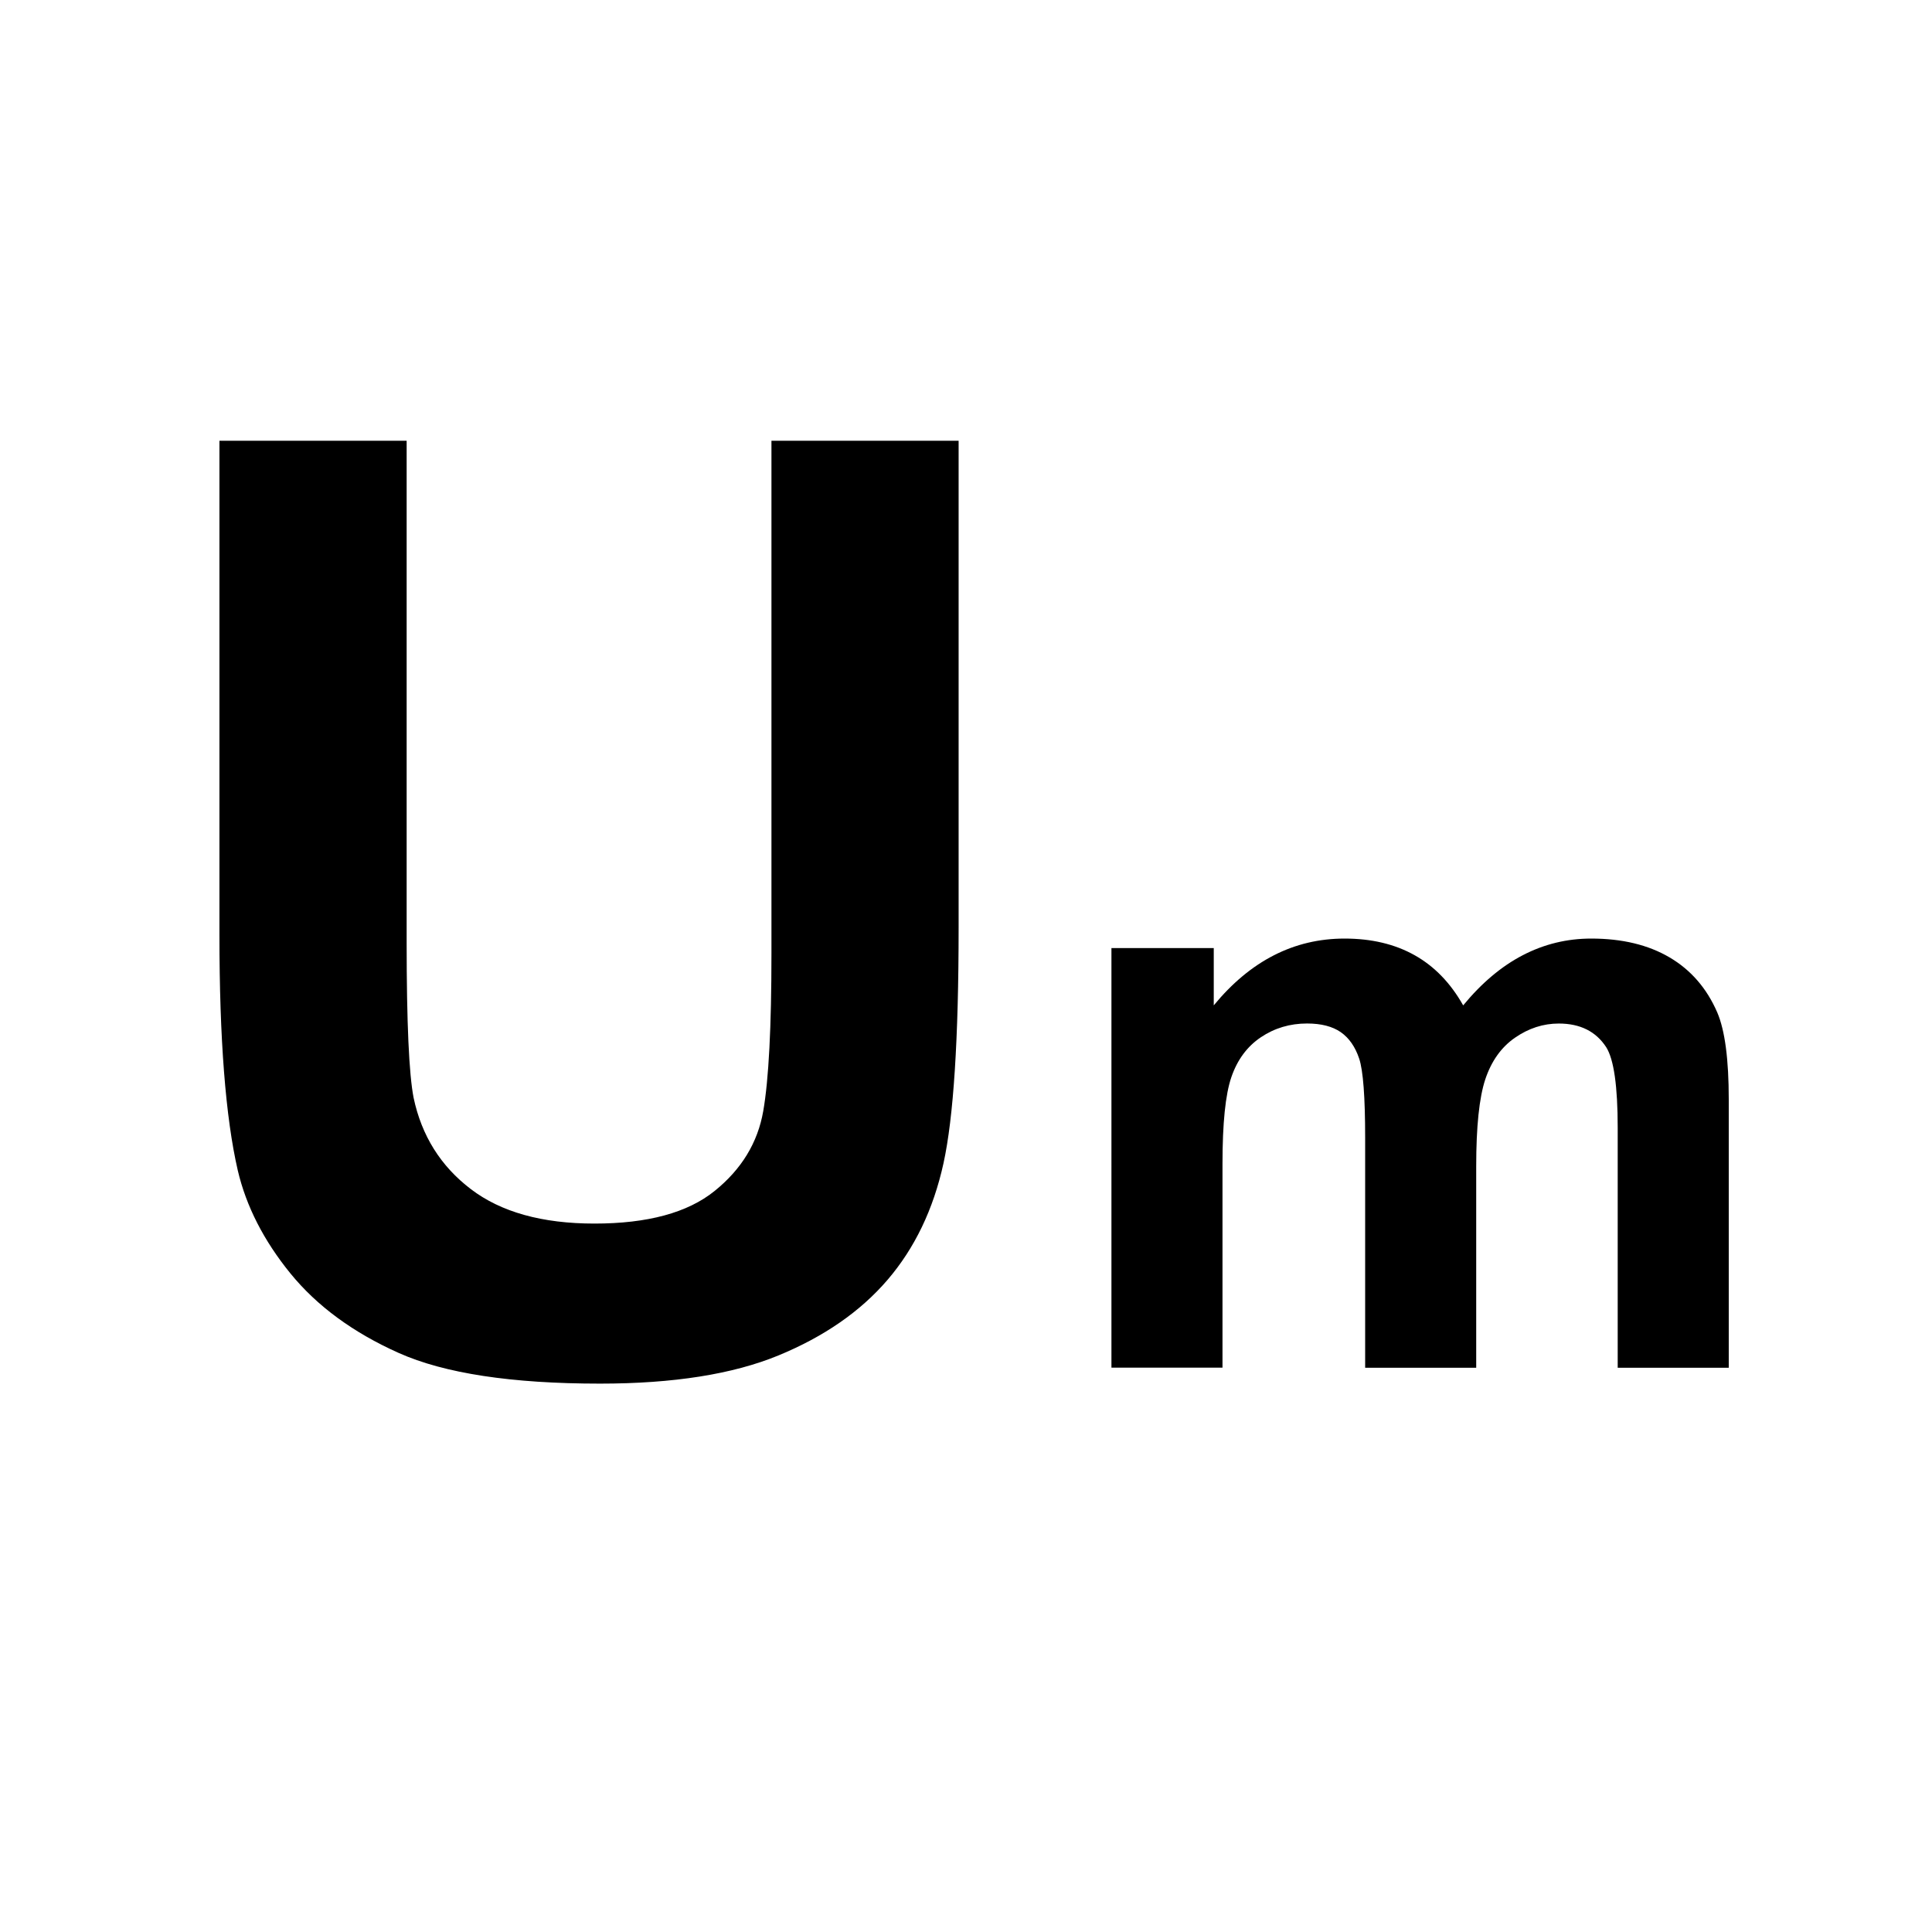<?xml version="1.0" encoding="utf-8"?>
<!-- Generator: Adobe Illustrator 14.0.0, SVG Export Plug-In . SVG Version: 6.00 Build 43363)  -->
<!DOCTYPE svg PUBLIC "-//W3C//DTD SVG 1.1//EN" "http://www.w3.org/Graphics/SVG/1.1/DTD/svg11.dtd">
<svg version="1.1" id="Layer_1" xmlns="http://www.w3.org/2000/svg" xmlns:xlink="http://www.w3.org/1999/xlink" x="0px" y="0px"
	 width="50px" height="50px" viewBox="0 0 50 50" enable-background="new 0 0 50 50" xml:space="preserve">
<g>
	<path d="M5.68,11.407h4.844V24.4c0,2.062,0.06,3.398,0.18,4.01c0.207,0.981,0.701,1.77,1.481,2.364
		c0.78,0.595,1.846,0.892,3.199,0.892c1.375,0,2.411-0.28,3.109-0.843c0.698-0.562,1.118-1.252,1.26-2.07
		c0.142-0.817,0.212-2.176,0.212-4.074V11.407h4.844v12.601c0,2.88-0.131,4.915-0.393,6.104c-0.262,1.189-0.745,2.193-1.448,3.012
		s-1.645,1.47-2.823,1.955s-2.717,0.729-4.615,0.729c-2.291,0-4.029-0.265-5.212-0.794S8.2,33.797,7.512,32.951
		c-0.687-0.846-1.14-1.732-1.358-2.659c-0.317-1.375-0.475-3.404-0.475-6.088V11.407z"/>
</g>
<g>
	<path d="M28.764,24.536h2.648v1.483c0.948-1.152,2.076-1.729,3.386-1.729c0.695,0,1.299,0.143,1.811,0.43
		c0.511,0.286,0.931,0.719,1.258,1.299c0.478-0.58,0.992-1.013,1.544-1.299c0.553-0.287,1.143-0.43,1.77-0.43
		c0.798,0,1.473,0.162,2.025,0.486s0.965,0.799,1.237,1.427c0.198,0.463,0.297,1.213,0.297,2.25v6.944h-2.874v-6.208
		c0-1.077-0.099-1.773-0.297-2.087c-0.266-0.409-0.675-0.613-1.228-0.613c-0.402,0-0.78,0.122-1.135,0.368
		c-0.354,0.245-0.61,0.605-0.768,1.079c-0.156,0.474-0.234,1.222-0.234,2.245v5.216H35.33v-5.952c0-1.058-0.052-1.739-0.154-2.046
		c-0.102-0.307-0.261-0.535-0.476-0.686c-0.215-0.149-0.506-0.225-0.874-0.225c-0.443,0-0.842,0.119-1.196,0.357
		c-0.355,0.239-0.609,0.583-0.763,1.033s-0.229,1.196-0.229,2.24v5.277h-2.874V24.536z"/>
</g>
</svg>
